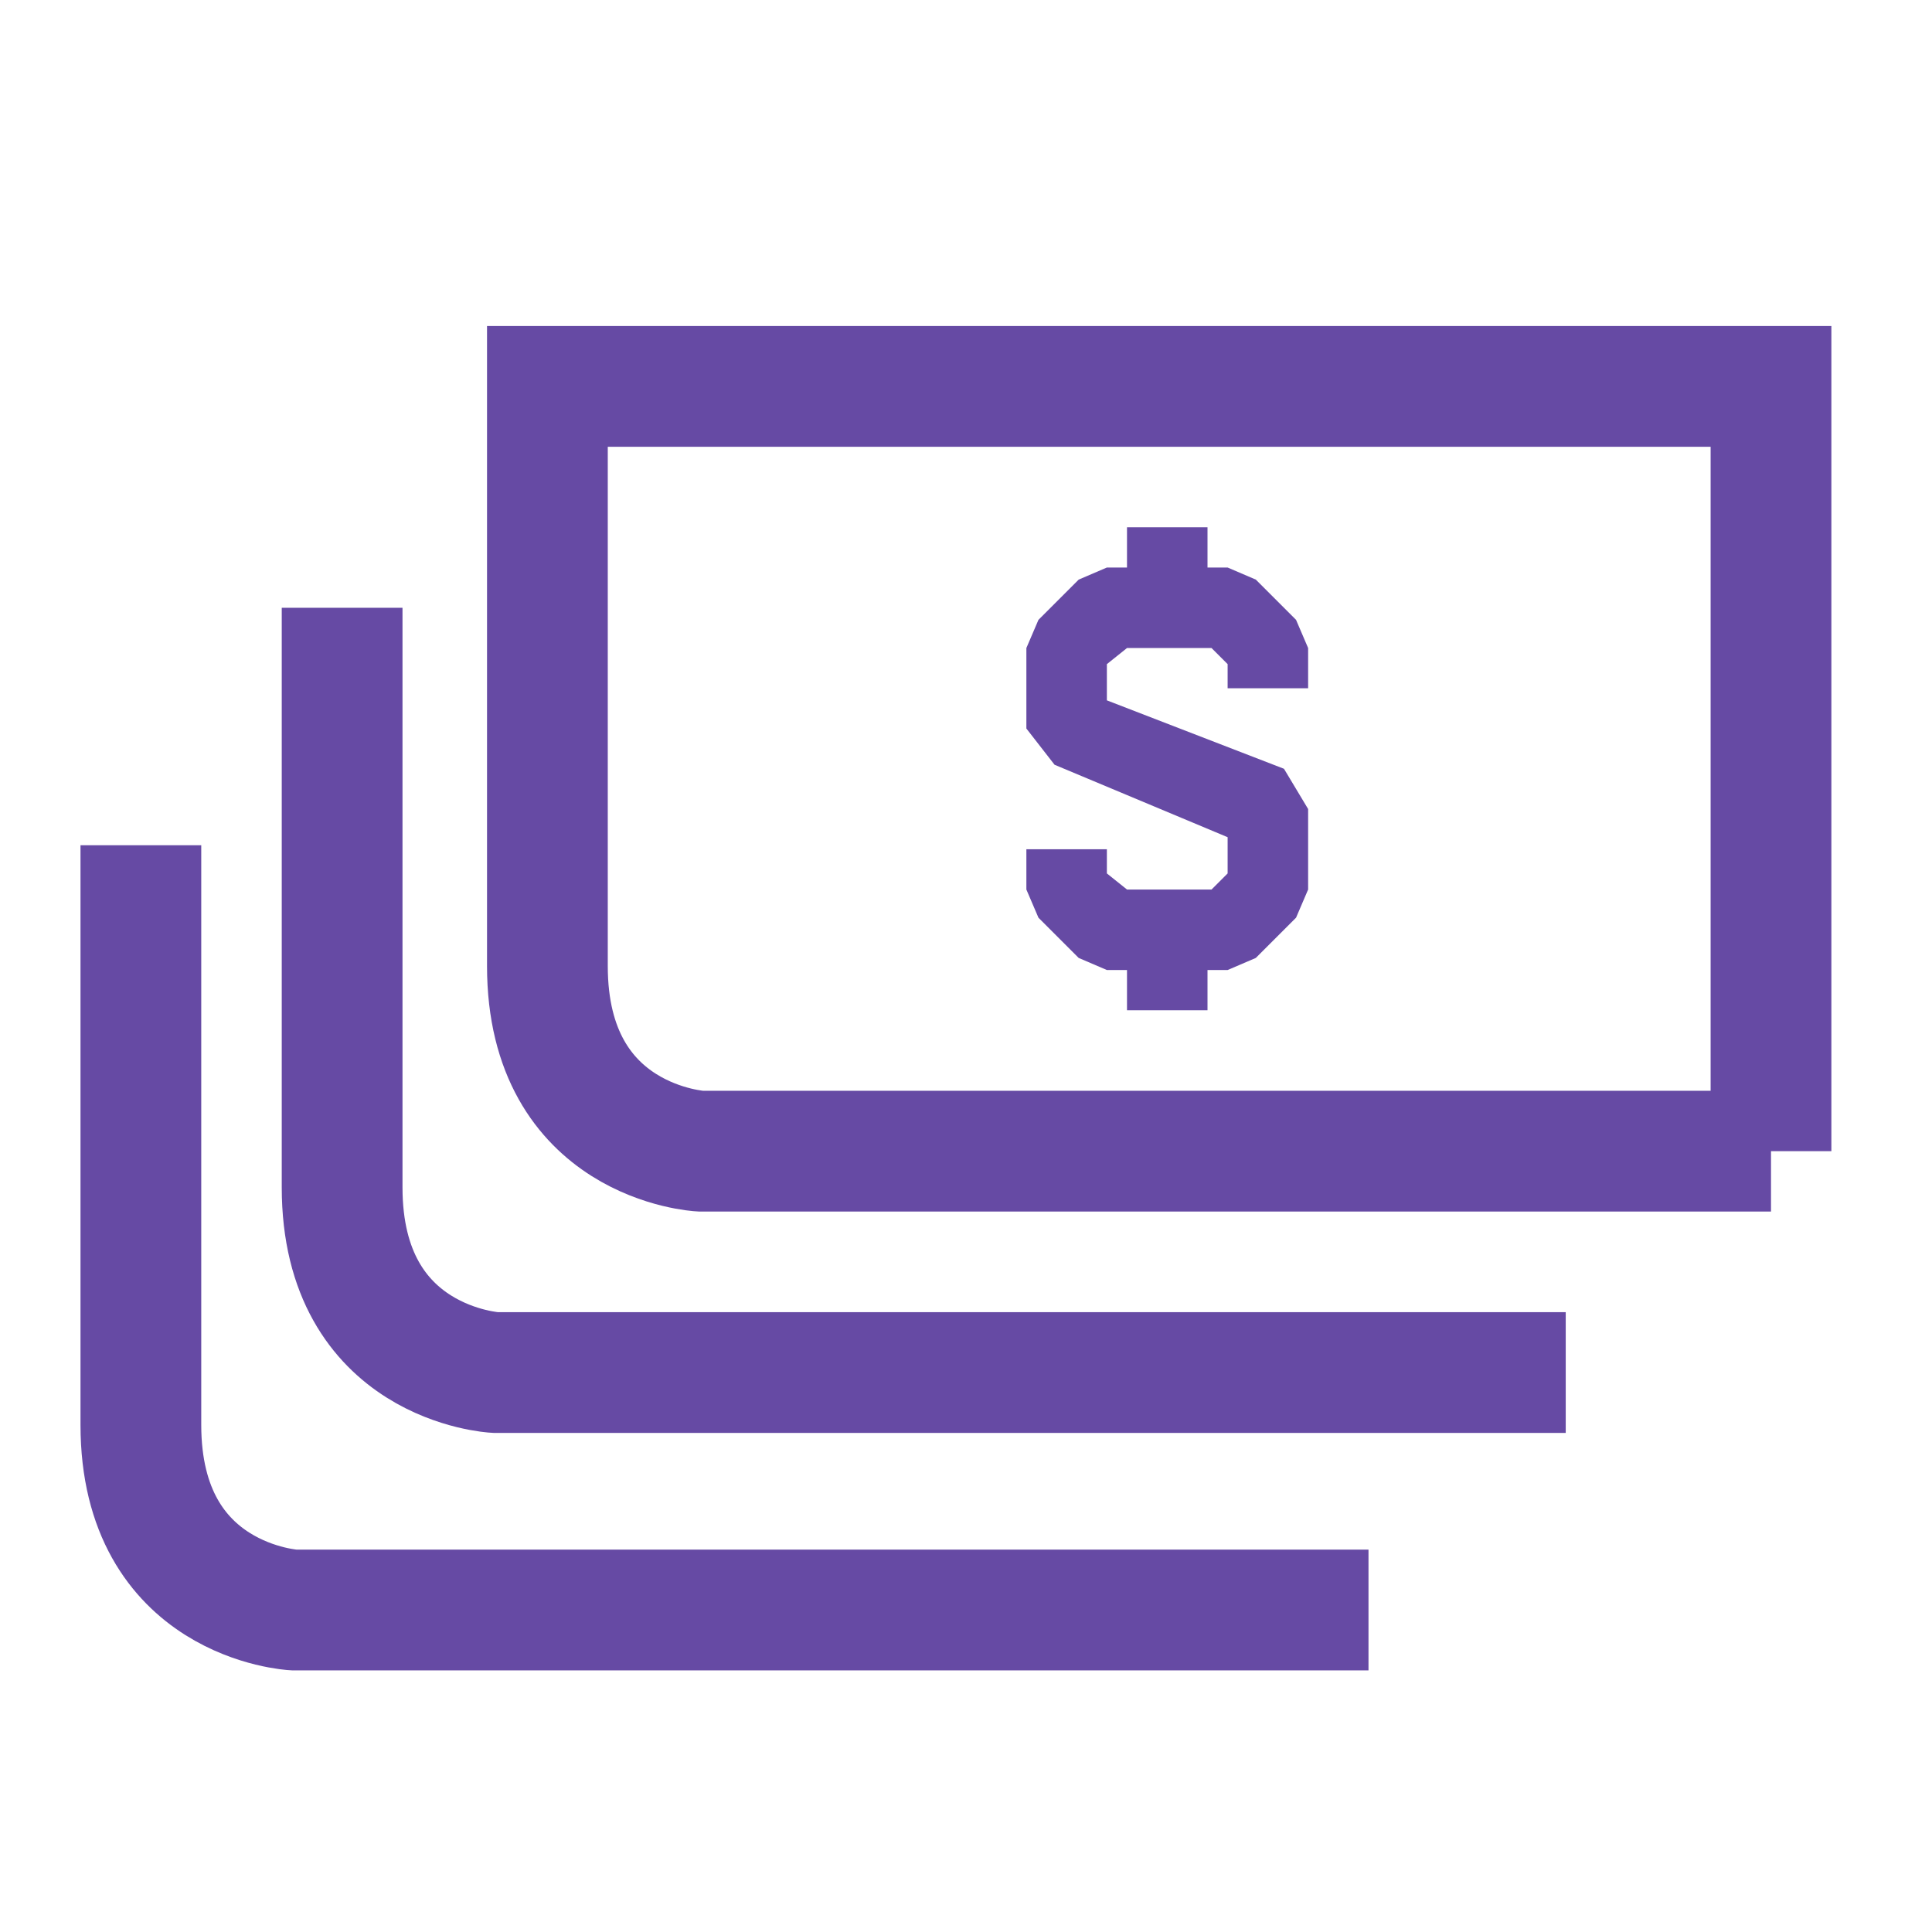 <?xml version="1.0" encoding="UTF-8"?>
<svg id="Layer_1" xmlns="http://www.w3.org/2000/svg" version="1.1" viewBox="0 0 48 48" width="64" height="64">
  <!-- Generator: Adobe Illustrator 29.0.1, SVG Export Plug-In . SVG Version: 2.1.0 Build 192)  -->
  <defs>
    <style>
      .st0 {
        fill: none;
        stroke: #664aa4;
        stroke-miterlimit: 10;
        stroke-width: 3px;
      }

      .st1 {
        fill: #664aa4;
      }

      .st2 {
        display: none;
      }
    </style>
  </defs>
  <g id="Layer_13">
    <path class="st2" d="M45,9.5H13l-1,1v3h-4l-1,1v3H3l-1,1v19l1,1h34l1-1v-3h3l1-1v-3h3l1-1V10.5l-1-1ZM36,36.5H4v-17h3v14l1,1h28v2ZM40,32.5H9V15.5h3v14l1,1h27v2ZM44,28.5H14V11.5h30v17Z"/>
    <polygon class="st1" points="26.8 23.8 27.5 24.1 28 24.1 28 25.1 30 25.1 30 24.1 30.5 24.1 31.2 23.8 32.2 22.8 32.5 22.1 32.5 20.1 31.9 19.1 27.5 17.4 27.5 16.5 28 16.1 30.1 16.1 30.5 16.5 30.5 17.1 32.5 17.1 32.5 16.1 32.2 15.4 31.2 14.4 30.5 14.1 30 14.1 30 13.1 28 13.1 28 14.1 27.5 14.1 26.8 14.4 25.8 15.4 25.5 16.1 25.5 18.1 26.2 19 30.5 20.8 30.5 21.7 30.1 22.1 28 22.1 27.5 21.7 27.5 21.1 25.5 21.1 25.5 22.1 25.8 22.8 26.8 23.8"/>
    <path class="st0" d="M44,28.6h-26.6s-3.8-.2-3.8-4.6v-14.4h30.4v19Z"/>
    <path class="st0" d="M38.9,34.1H12.3s-3.8-.2-3.8-4.6v-14.4"/>
    <path class="st0" d="M34,40H7.3s-3.8-.2-3.8-4.6v-14.4"/>
  </g>
</svg>